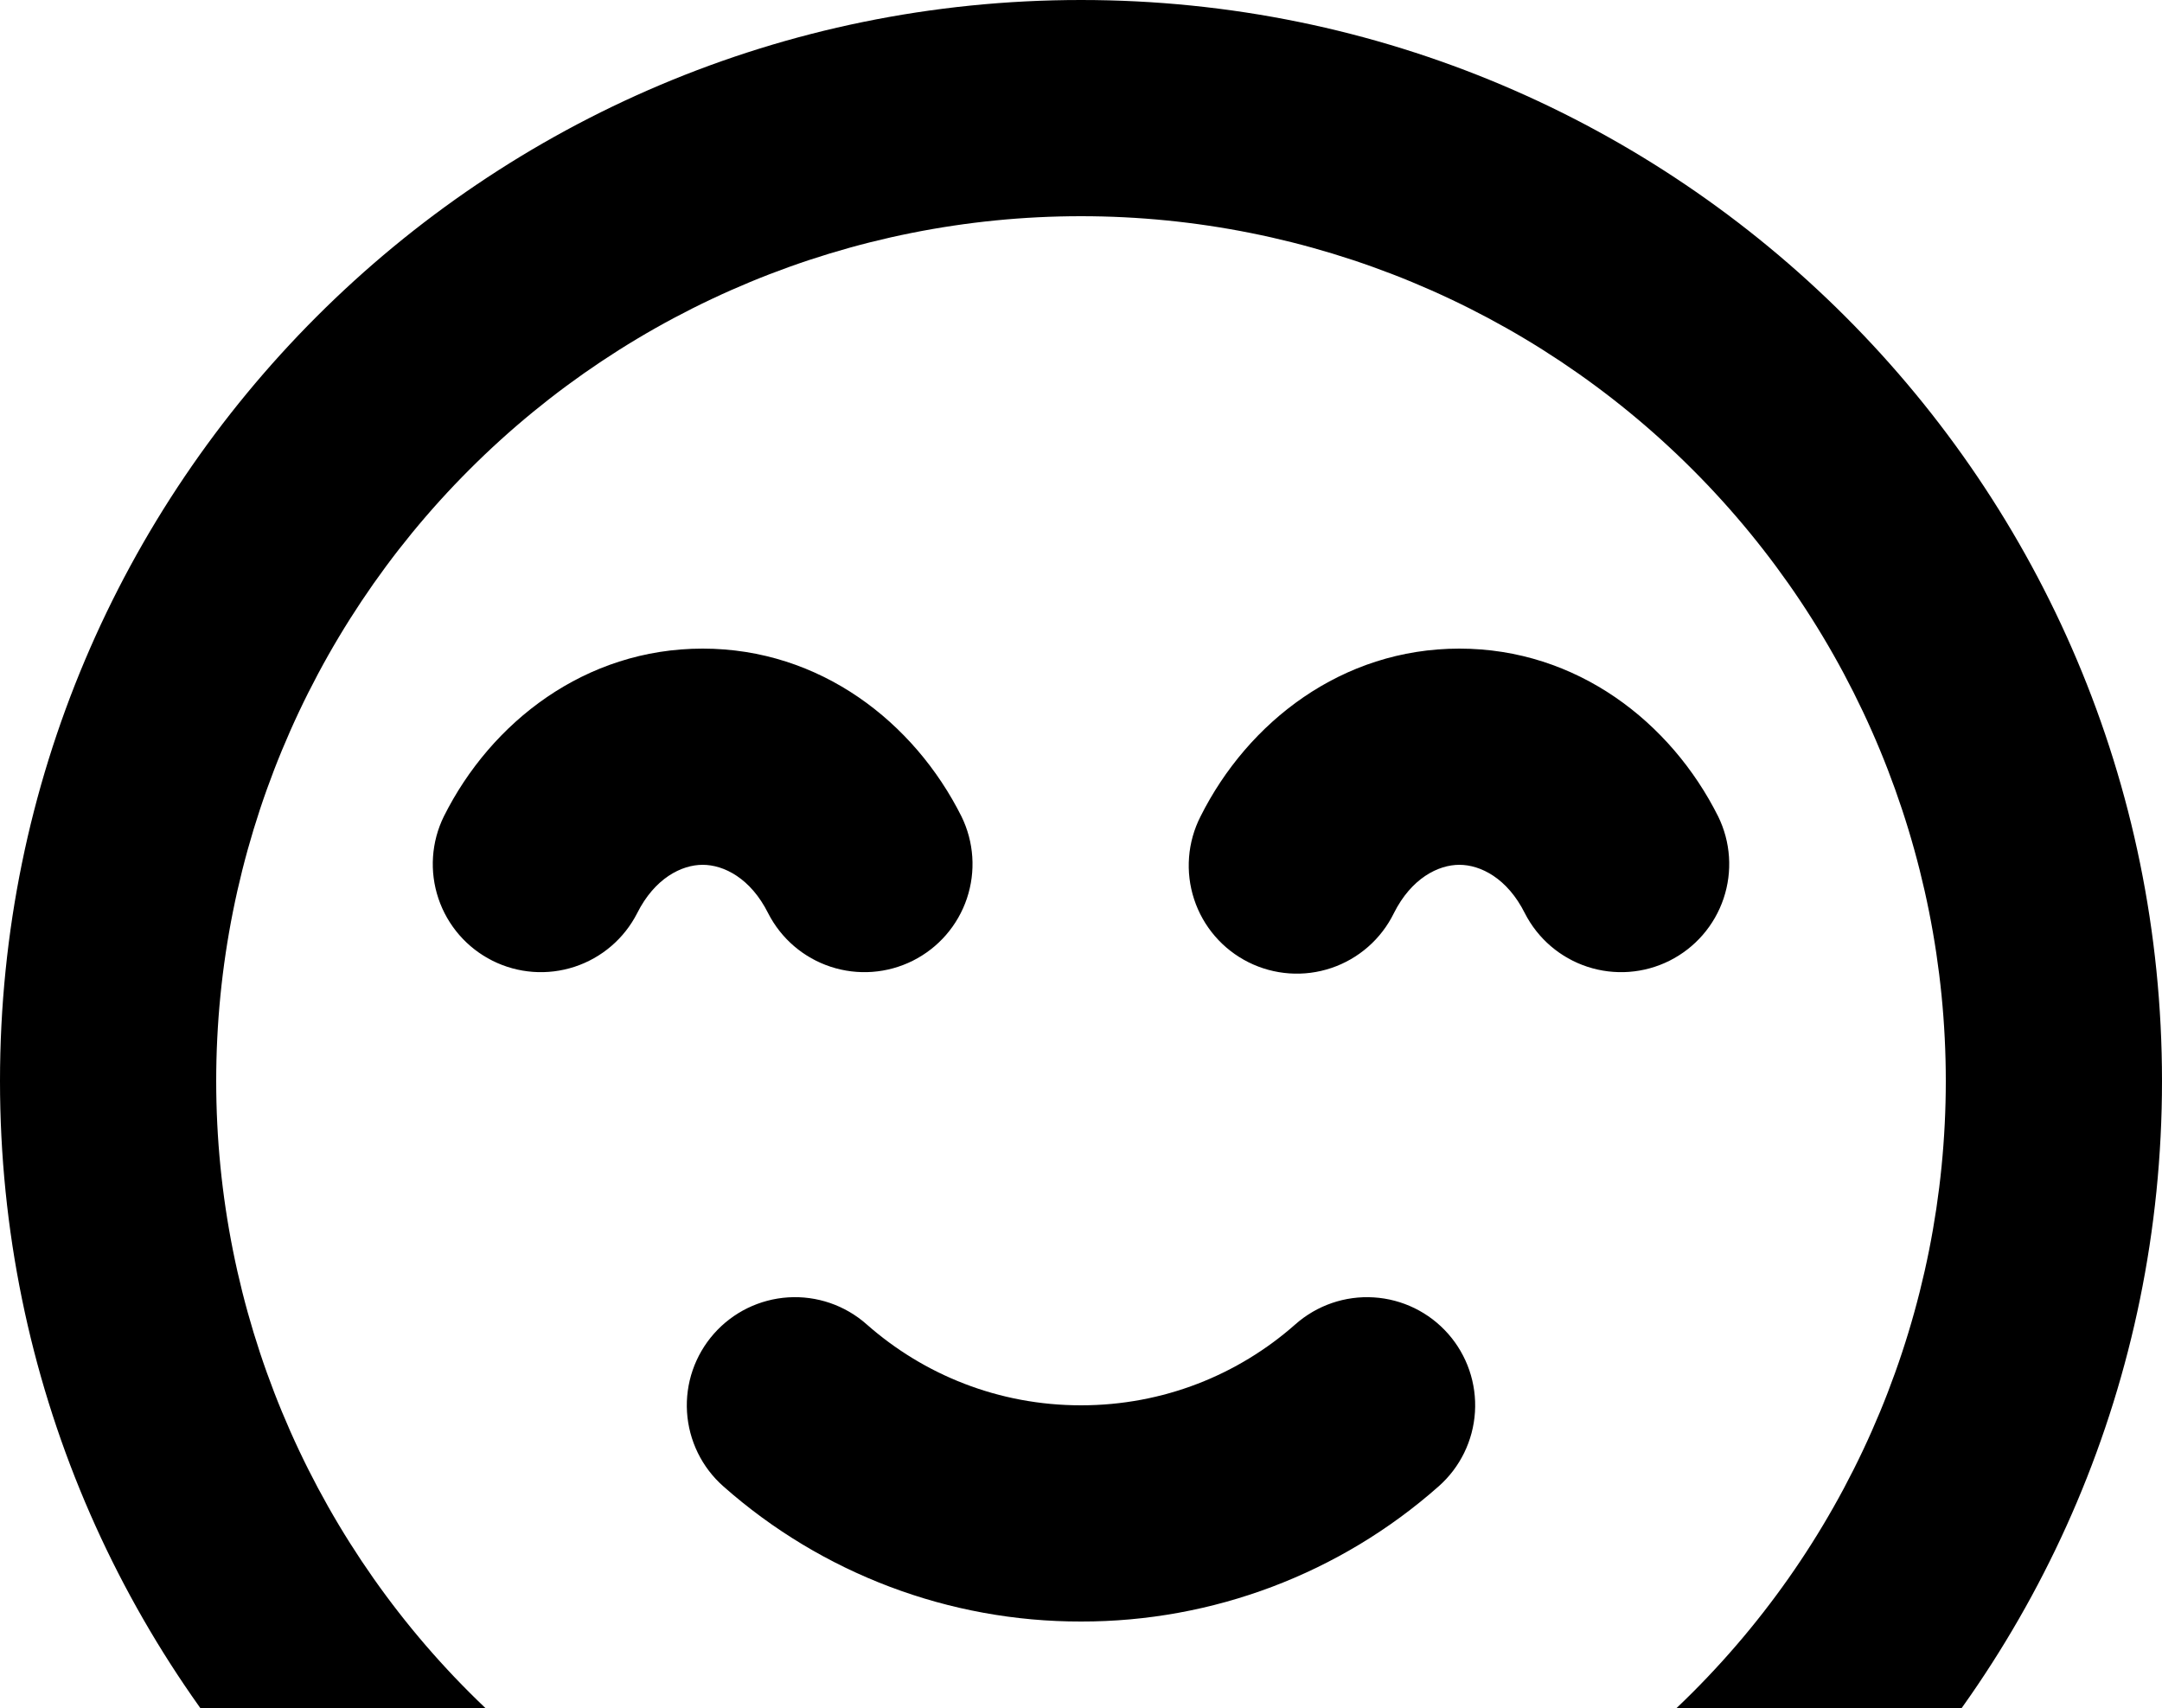 <svg width="100" height="79" viewBox="0 0 100 79" fill="none" xmlns="http://www.w3.org/2000/svg">
<path fill-rule="evenodd" clip-rule="evenodd" d="M50 10C39.391 10 29.217 14.214 21.716 21.716C14.214 29.217 10 39.391 10 50C10 60.609 14.214 70.783 21.716 78.284C29.217 85.786 39.391 90 50 90C60.609 90 70.783 85.786 78.284 78.284C85.786 70.783 90 60.609 90 50C90 39.391 85.786 29.217 78.284 21.716C70.783 14.214 60.609 10 50 10ZM0 50C0 22.385 22.385 0 50 0C77.615 0 100 22.385 100 50C100 77.615 77.615 100 50 100C22.385 100 0 77.615 0 50ZM32.5 40C31.525 40 30.28 40.62 29.47 42.24C28.87 43.415 27.829 44.305 26.576 44.716C25.322 45.127 23.957 45.027 22.777 44.435C21.598 43.844 20.7 42.811 20.279 41.561C19.858 40.31 19.948 38.944 20.53 37.76C22.71 33.4 27.065 30 32.5 30C37.935 30 42.285 33.4 44.47 37.76C45.052 38.944 45.142 40.31 44.721 41.561C44.3 42.811 43.402 43.844 42.223 44.435C41.043 45.027 39.678 45.127 38.424 44.716C37.17 44.305 36.13 43.415 35.53 42.24C34.72 40.62 33.48 40 32.5 40ZM67.5 40C66.525 40 65.28 40.62 64.47 42.24C64.179 42.832 63.774 43.361 63.277 43.796C62.781 44.23 62.203 44.563 61.578 44.773C60.953 44.984 60.292 45.069 59.633 45.022C58.975 44.976 58.333 44.8 57.743 44.505C57.153 44.209 56.627 43.8 56.196 43.3C55.765 42.8 55.437 42.22 55.232 41.593C55.026 40.966 54.947 40.305 54.998 39.647C55.049 38.989 55.23 38.348 55.53 37.76C57.715 33.4 62.065 30 67.5 30C72.935 30 77.285 33.4 79.47 37.76C80.052 38.944 80.142 40.31 79.721 41.561C79.3 42.811 78.402 43.844 77.223 44.435C76.043 45.027 74.678 45.127 73.424 44.716C72.171 44.305 71.13 43.415 70.53 42.24C69.72 40.62 68.48 40 67.5 40ZM33.02 61.69C33.455 61.197 33.982 60.795 34.572 60.506C35.162 60.218 35.803 60.048 36.459 60.007C37.114 59.966 37.772 60.055 38.393 60.268C39.014 60.481 39.588 60.815 40.08 61.25C42.73 63.59 46.195 65 50 65C53.805 65 57.275 63.59 59.92 61.25C60.915 60.372 62.217 59.925 63.541 60.008C64.865 60.09 66.102 60.695 66.98 61.69C67.858 62.685 68.305 63.987 68.222 65.311C68.14 66.635 67.535 67.872 66.54 68.75C61.977 72.787 56.092 75.01 50 75C43.908 75.01 38.023 72.787 33.46 68.75C32.967 68.316 32.565 67.788 32.276 67.198C31.988 66.608 31.818 65.967 31.777 65.311C31.736 64.656 31.825 63.998 32.038 63.377C32.252 62.756 32.585 62.182 33.02 61.69Z" fill="black"/>
</svg>
